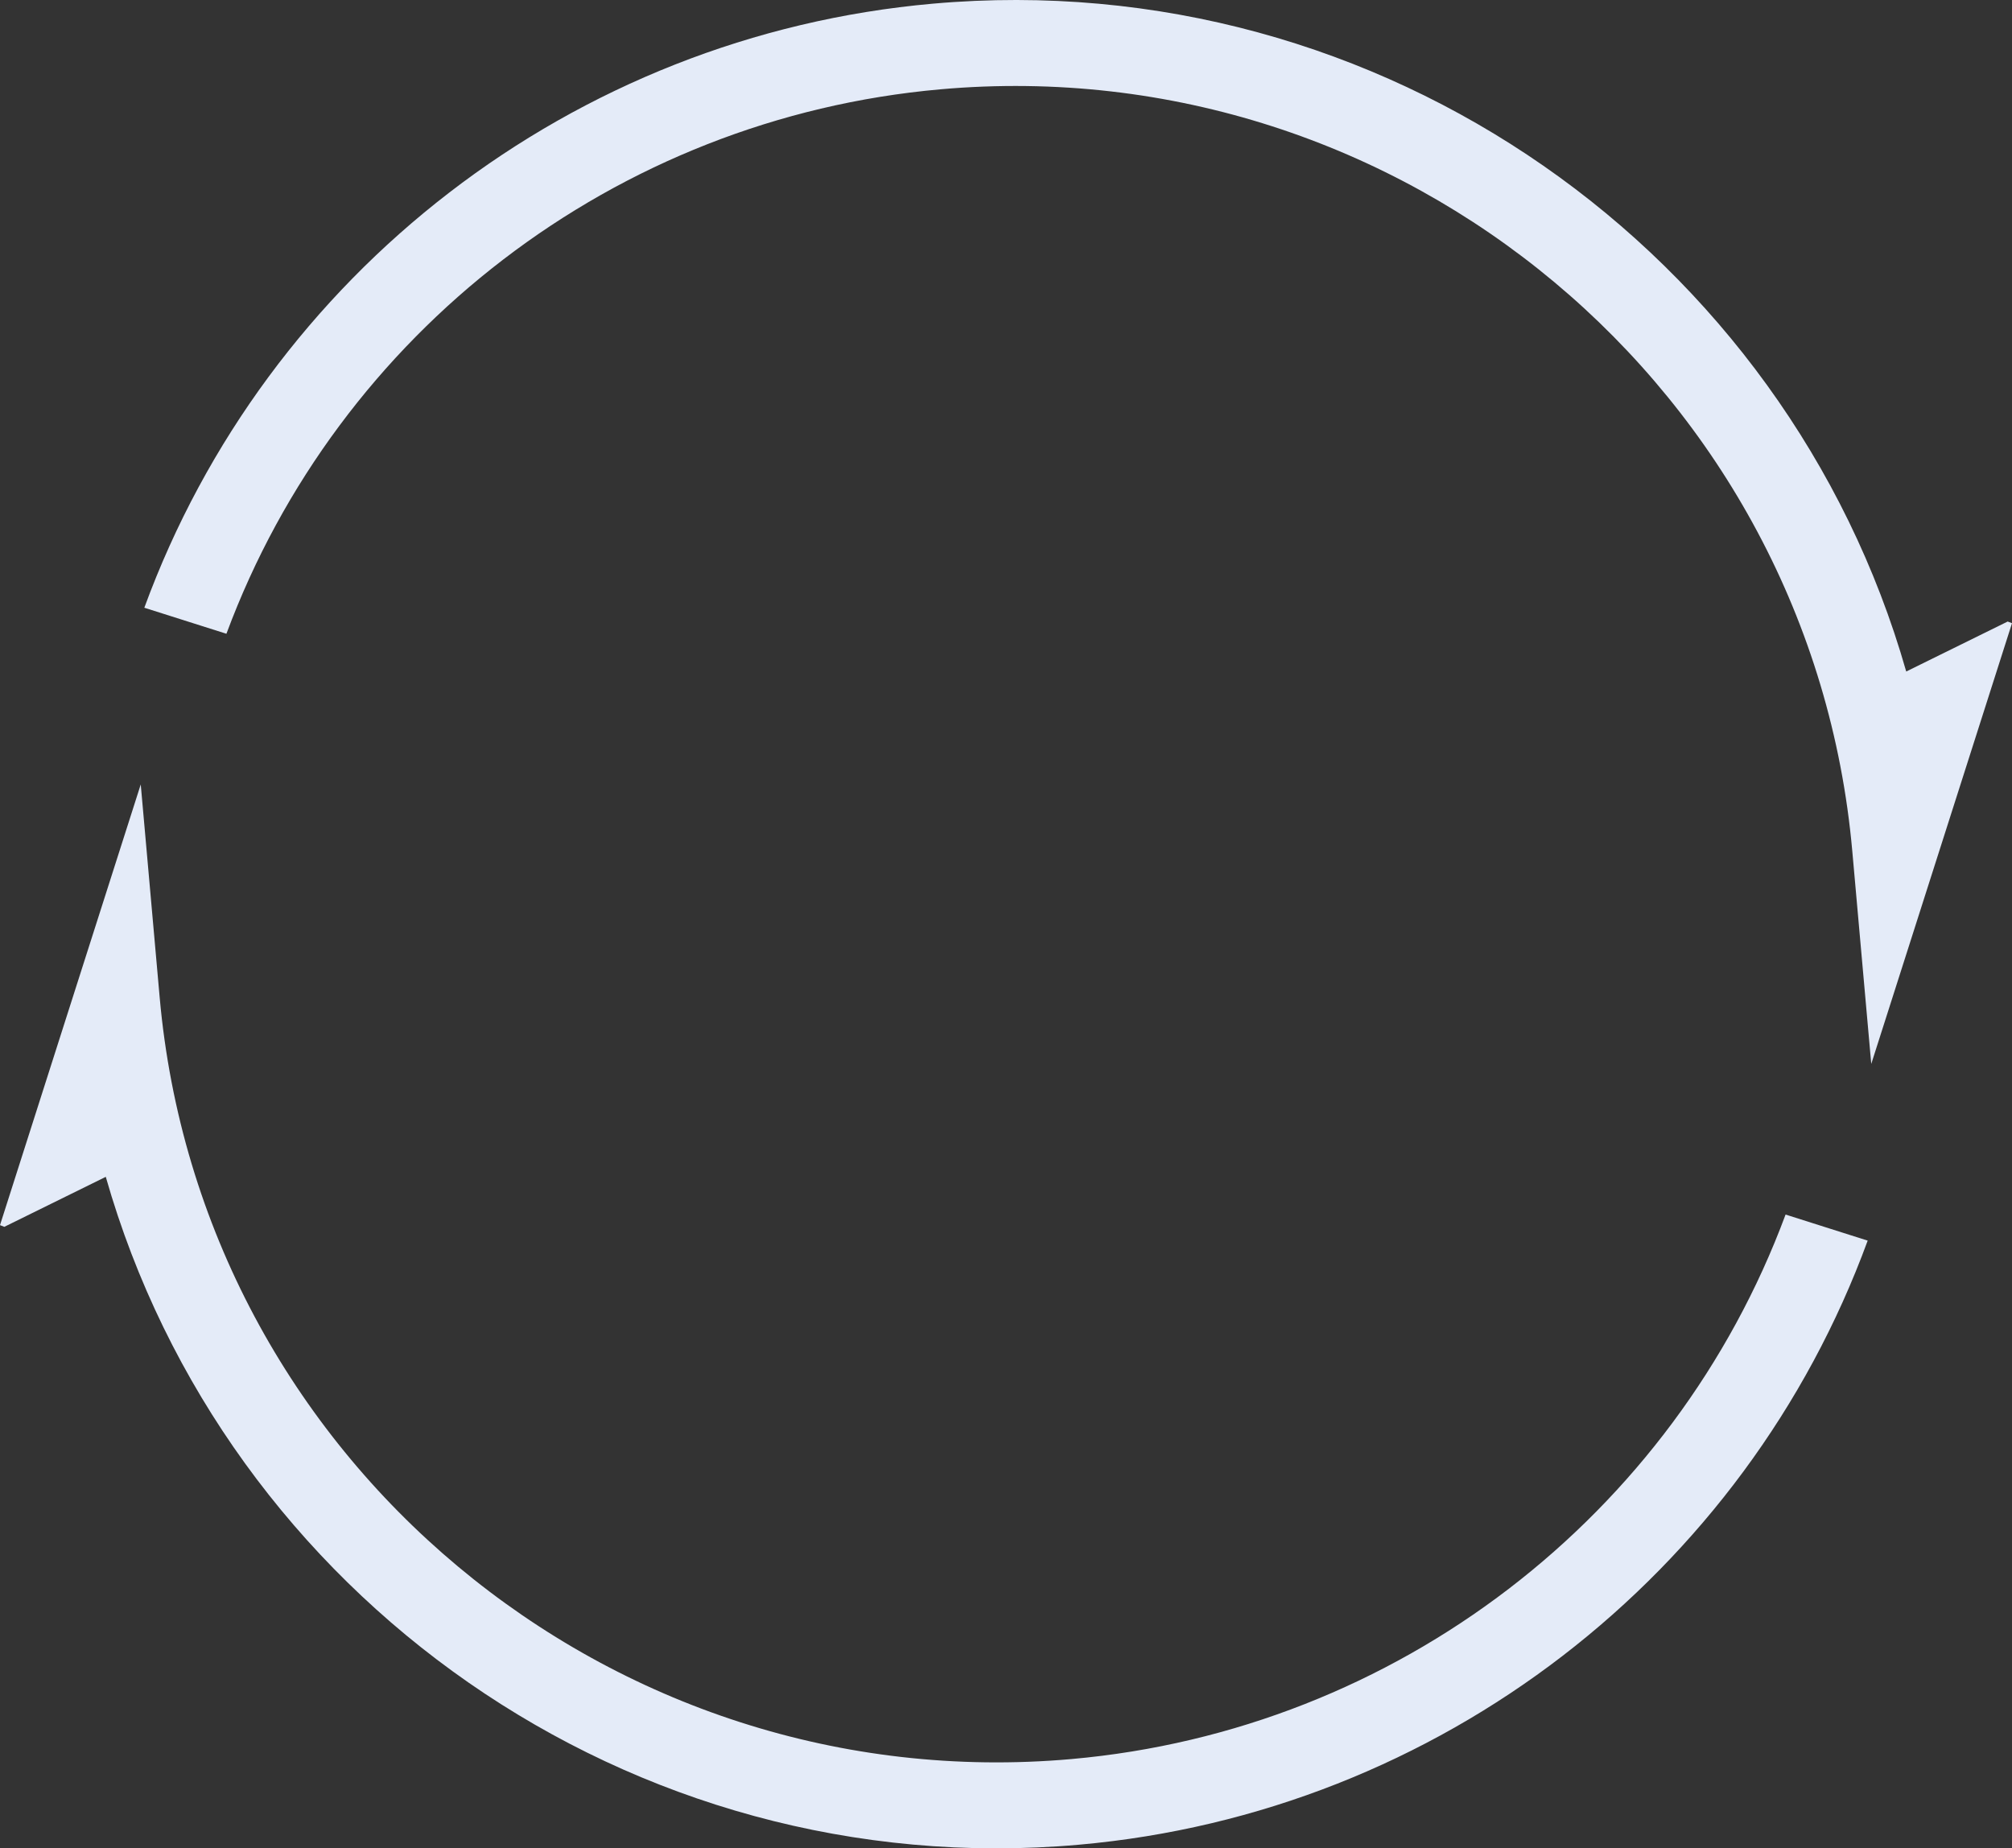 <?xml version="1.0" encoding="UTF-8"?>
<svg width="479px" height="440px" viewBox="0 0 479 440" version="1.1" xmlns="http://www.w3.org/2000/svg" xmlns:xlink="http://www.w3.org/1999/xlink">
    <rect x="0" y="0" width="479" height="440" fill="#333333" stroke="none"/>
    <title>big-logo-1200x300 copy</title>
    <g id="Website" stroke="none" stroke-width="1" fill="none" fill-rule="evenodd">
        <g id="Managed-Wi-Fi" transform="translate(-721, -2963)" fill="#E4EBF8" fill-rule="nonzero">
            <g id="Capabilities" transform="translate(570, 2963)">
                <g id="big-logo-1200x300-copy" transform="translate(151, 0)">
                    <path d="M33.507,186.731 L38.008,237.365 C47.777,347.12 145.149,428.492 255.084,418.741 C332.586,411.869 398.494,360.776 425.096,289.122 L425.096,289.122 L444.642,295.328 C415.537,374.794 342.647,431.524 256.899,439.127 C149.855,448.616 53.599,379.745 25.182,280.145 L25.182,280.145 L1.027,292.046 L0,291.643 L33.507,186.731 Z M453.818,159.853 L477.973,147.954 L479,148.352 L445.493,253.269 L440.981,202.645 C431.226,92.885 333.841,11.508 223.905,21.259 C146.416,28.125 80.496,79.223 53.904,150.866 L34.36,144.67 C63.463,65.202 136.344,8.476 222.092,0.873 C329.143,-8.618 425.391,60.261 453.818,159.853 Z" id="Shape"></path>
                </g>
            </g>
        </g>
    </g>
</svg>